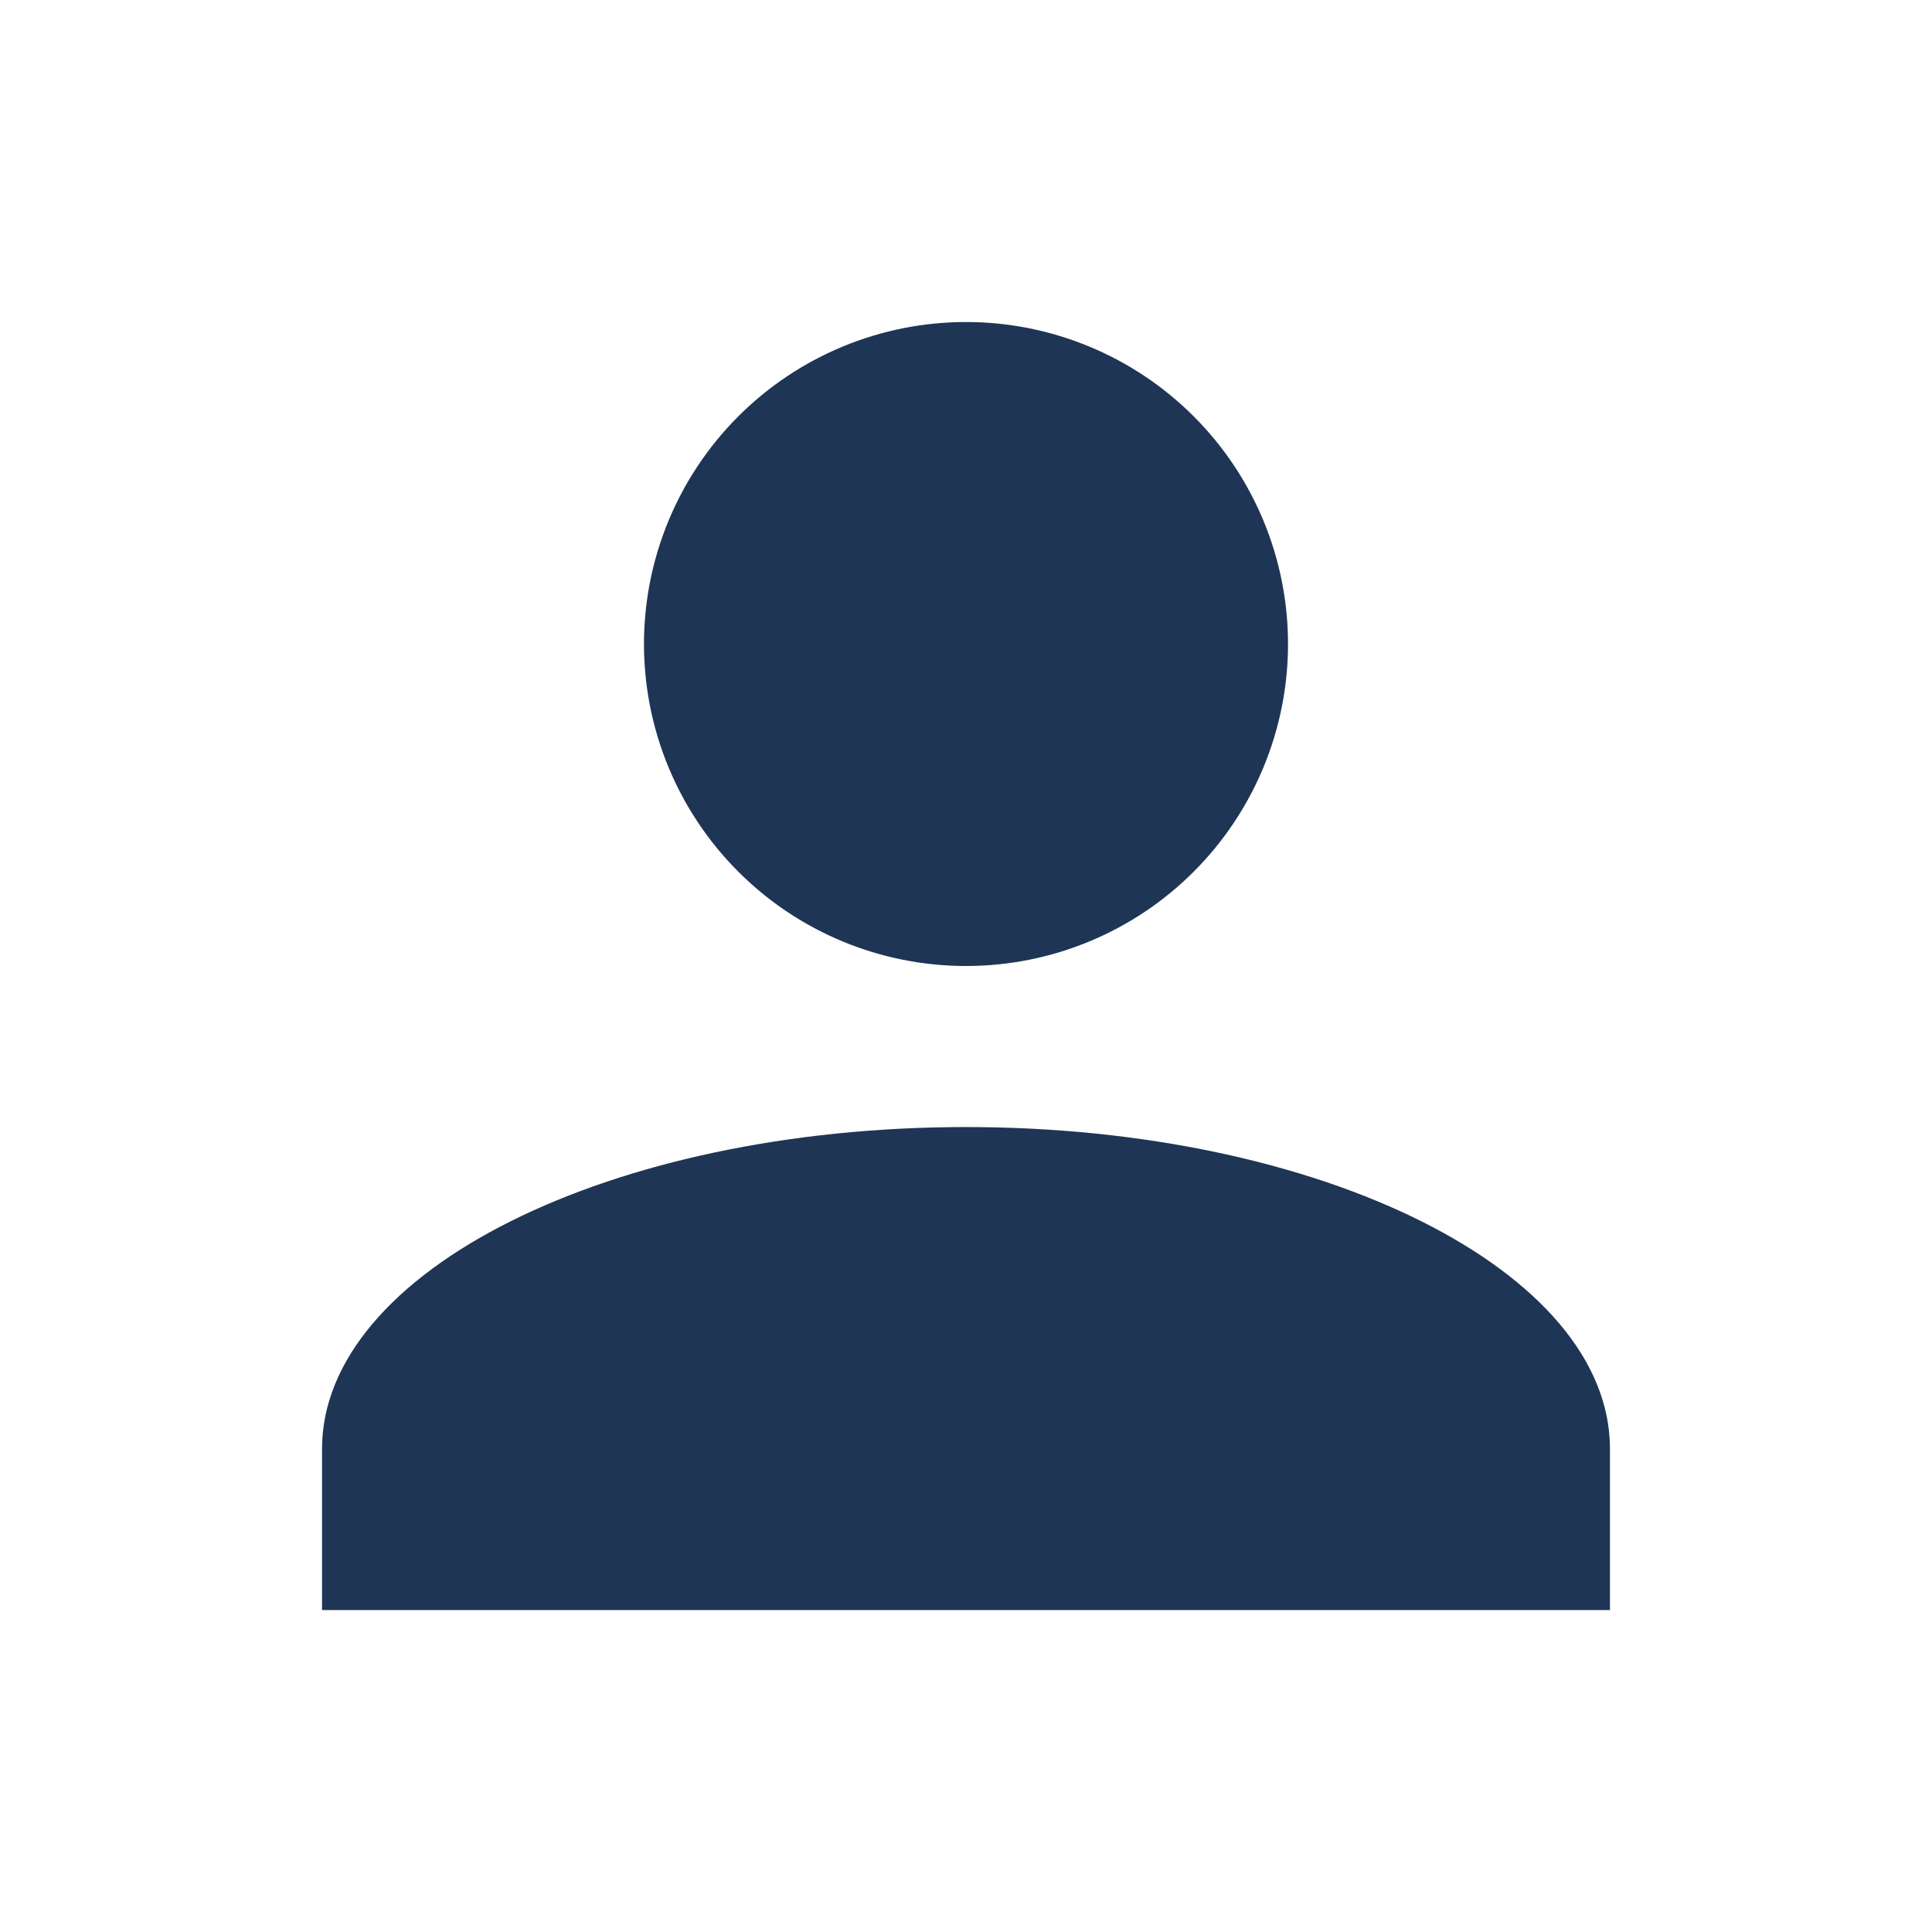 <svg width="28" height="28" viewBox="0 0 28 28" fill="none" xmlns="http://www.w3.org/2000/svg">
<path d="M14 4.667C15.238 4.667 16.425 5.159 17.3 6.034C18.175 6.909 18.667 8.096 18.667 9.334C18.667 10.571 18.175 11.758 17.3 12.633C16.425 13.509 15.238 14 14 14C12.762 14 11.575 13.509 10.7 12.633C9.825 11.758 9.333 10.571 9.333 9.334C9.333 8.096 9.825 6.909 10.7 6.034C11.575 5.159 12.762 4.667 14 4.667ZM14 16.334C19.157 16.334 23.333 18.422 23.333 21V23.334H4.667V21C4.667 18.422 8.843 16.334 14 16.334Z" fill="#1E3555"/>
</svg>

